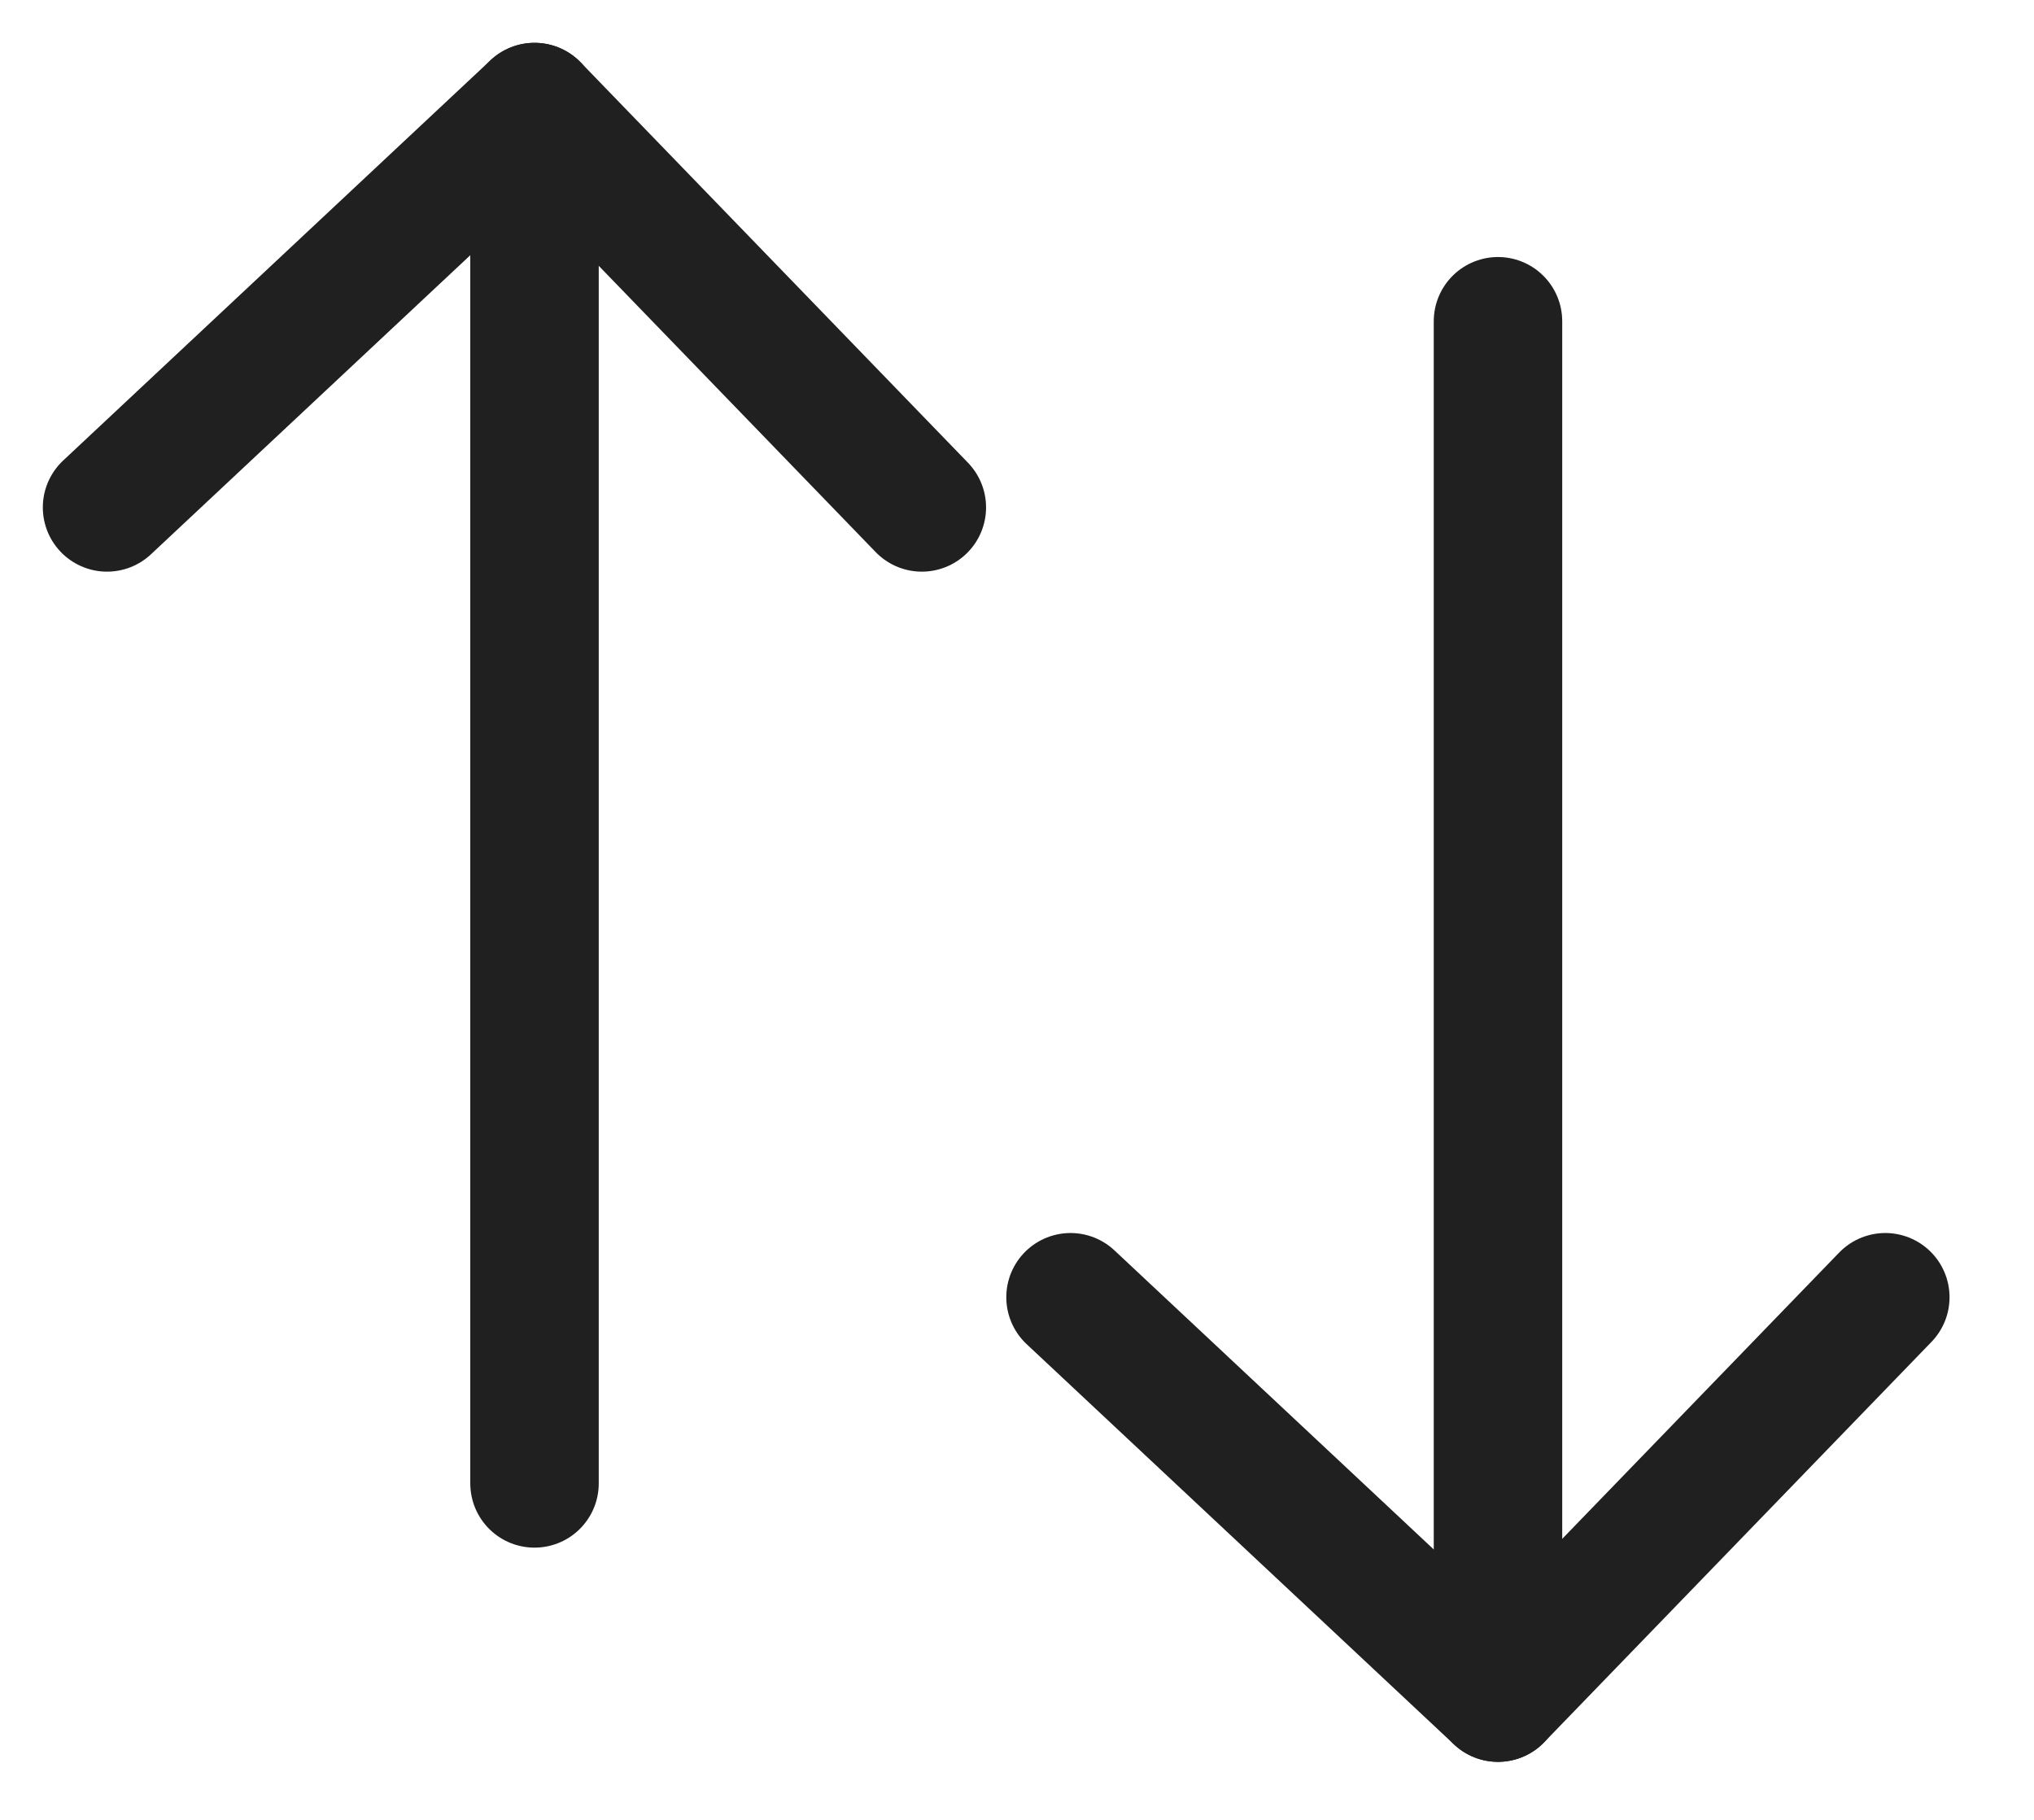 <?xml version="1.0" encoding="UTF-8"?>
<svg width="19px" height="17px" viewBox="0 0 19 17" version="1.1" xmlns="http://www.w3.org/2000/svg" xmlns:xlink="http://www.w3.org/1999/xlink">
    <title>C46F14B9-4741-4789-8E65-E2082D3CF19B</title>
    <g id="Components" stroke="none" stroke-width="1" fill="none" fill-rule="evenodd" stroke-linecap="round" stroke-linejoin="round">
        <g id="Icons" transform="translate(-107, -301)" stroke="#202020" stroke-width="1.2">
            <g id="sort" transform="translate(108, 302)">
                <g id="arrow-up-10_7dd3ca03-618a-4151-b7ba-10082c847664" transform="translate(12.806, 8.429) scale(1, -1) translate(-12.806, -8.429) translate(9, 2)">
                    <line x1="3.993" y1="1.33226763e-13" x2="3.993" y2="12.857" id="Path"></line>
                    <polyline id="Path" points="7.611 3.74 3.993 0 0 3.74"></polyline>
                </g>
                <g id="arrow-up-10_7dd3ca03-618a-4151-b7ba-10082c847664">
                    <line x1="3.993" y1="0" x2="3.993" y2="12.857" id="Path"></line>
                    <polyline id="Path" points="7.611 3.74 3.993 0 0 3.74"></polyline>
                </g>
            </g>
        </g>
    </g>
</svg>